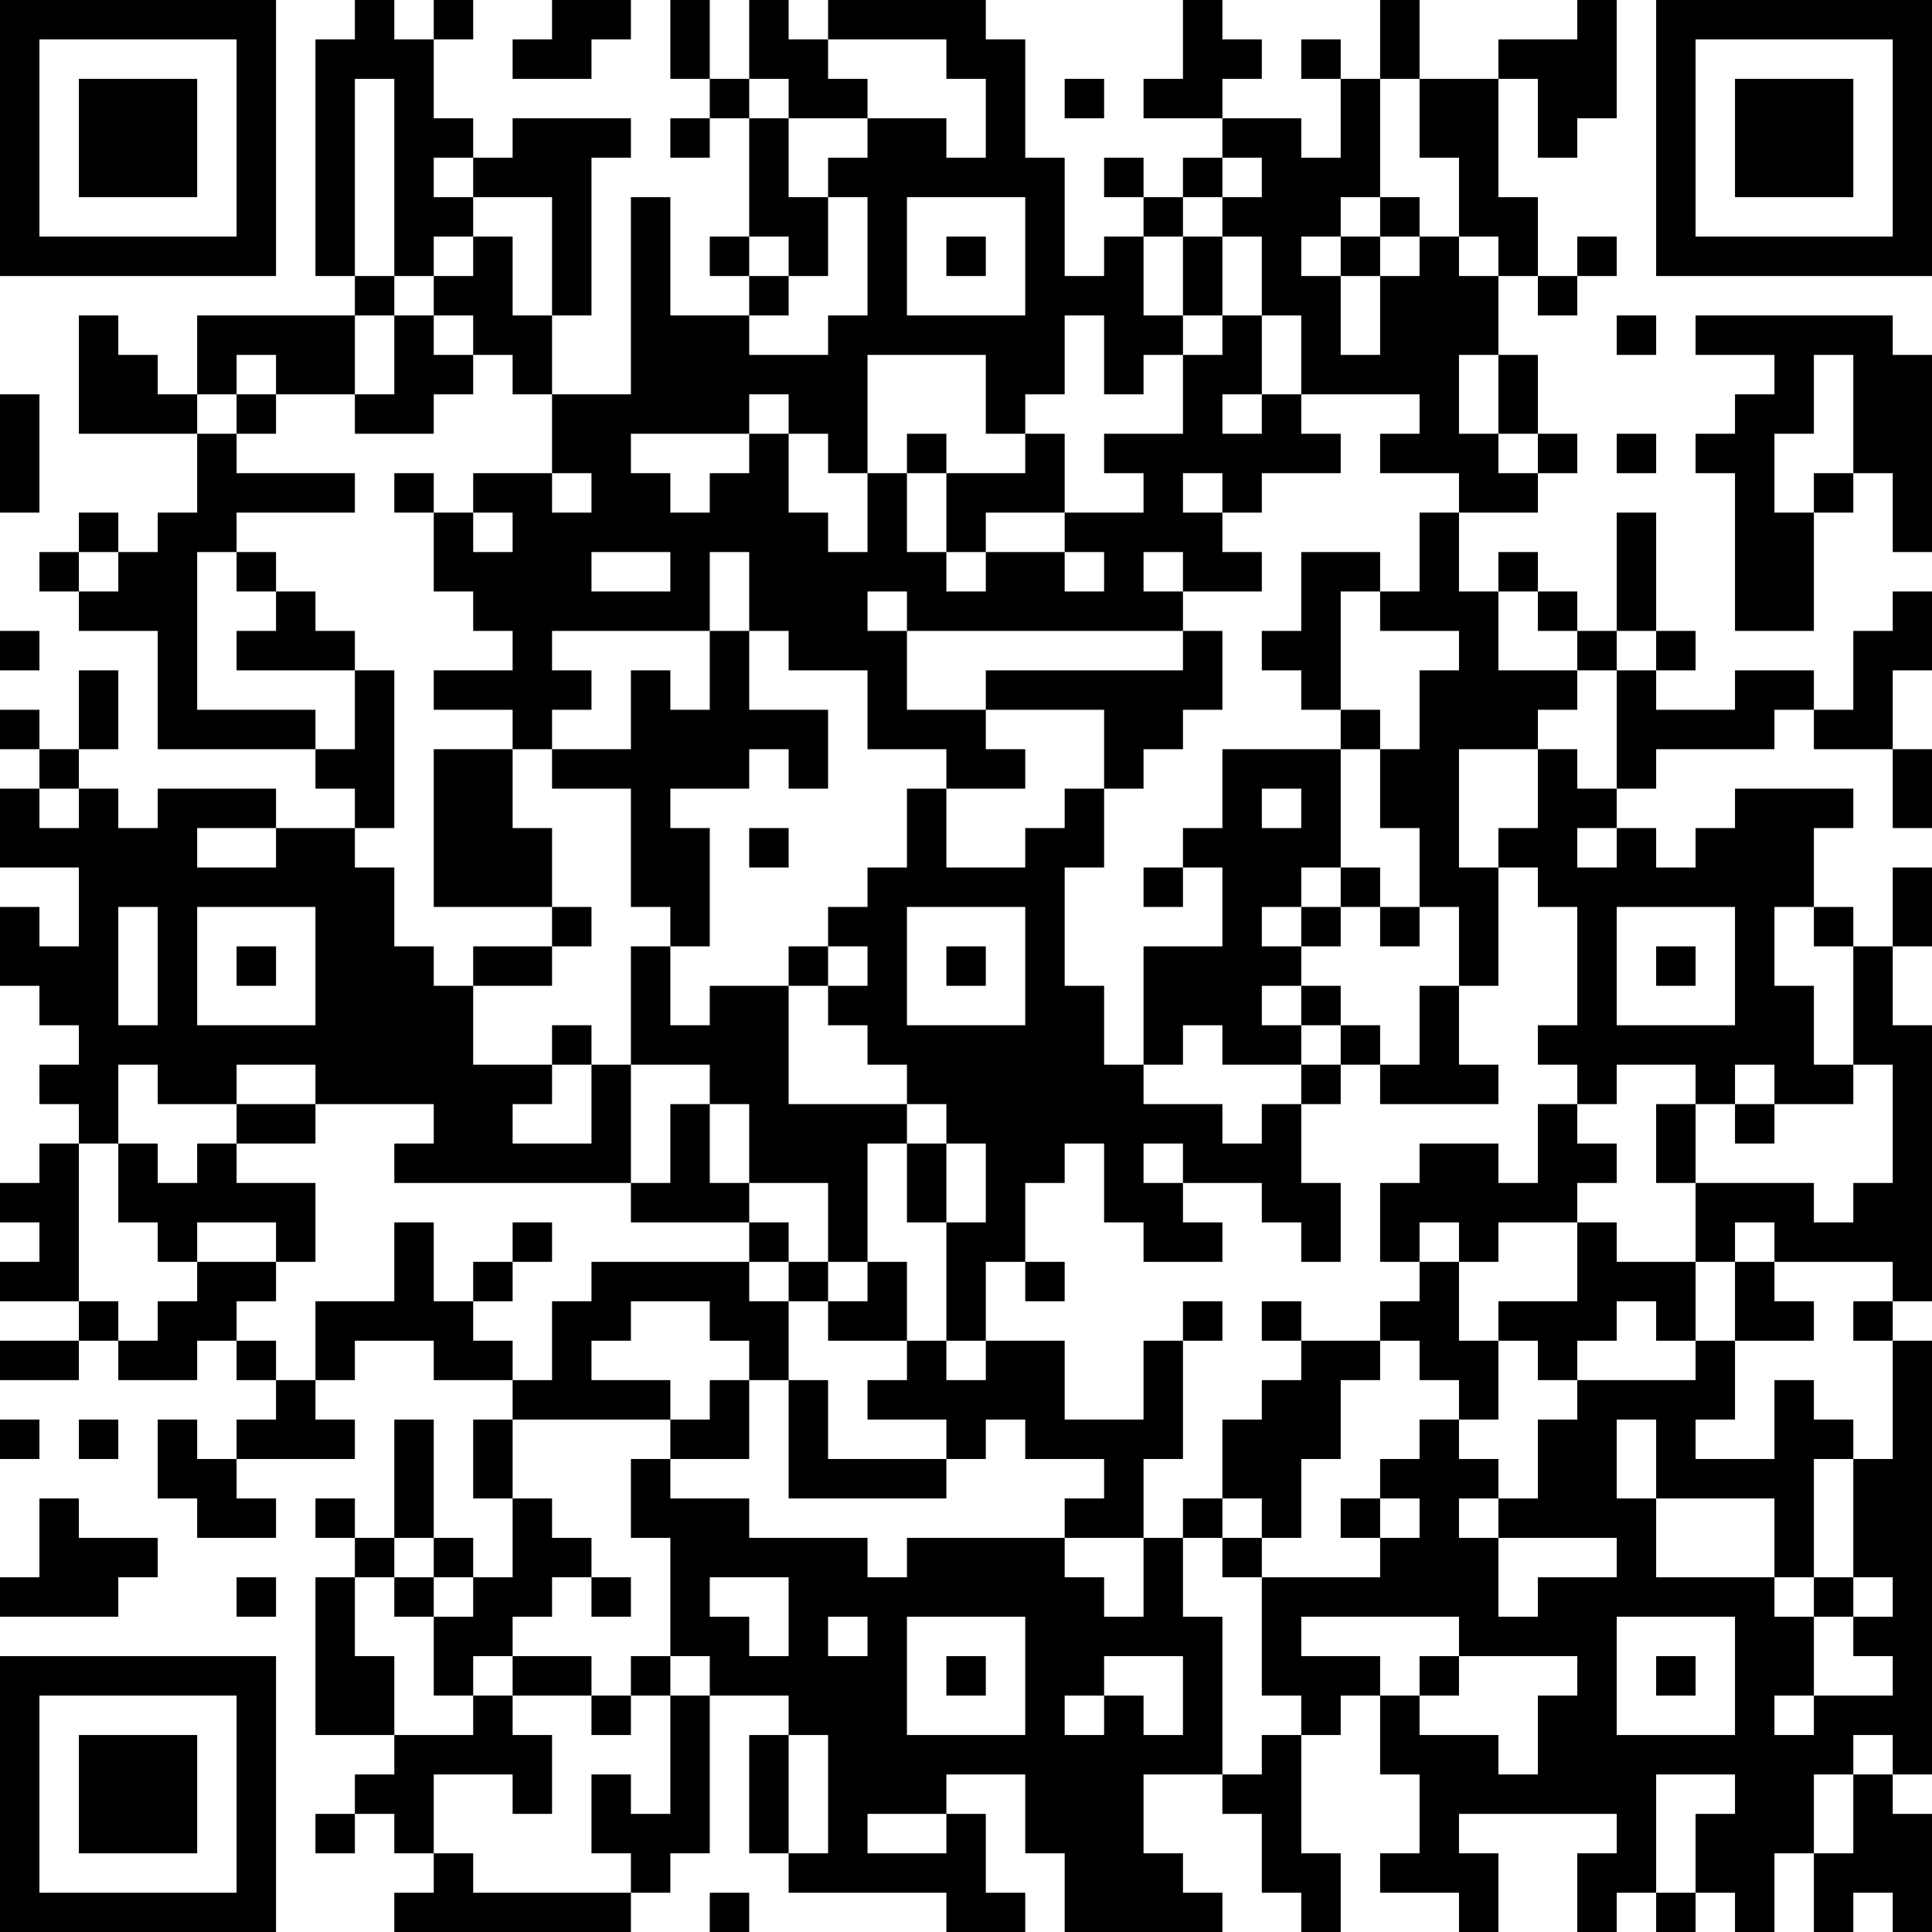 <?xml version="1.0" encoding="UTF-8"?>
<svg xmlns="http://www.w3.org/2000/svg" version="1.1" width="100" height="100" viewBox="0 0 100 100"><rect x="0" y="0" width="100" height="100" fill="#ffffff"/><g transform="scale(2.041)"><g transform="translate(0,0)"><path fill-rule="evenodd" d="M9 0L9 1L8 1L8 7L9 7L9 8L5 8L5 10L4 10L4 9L3 9L3 8L2 8L2 11L5 11L5 13L4 13L4 14L3 14L3 13L2 13L2 14L1 14L1 15L2 15L2 16L4 16L4 19L8 19L8 20L9 20L9 21L7 21L7 20L4 20L4 21L3 21L3 20L2 20L2 19L3 19L3 17L2 17L2 19L1 19L1 18L0 18L0 19L1 19L1 20L0 20L0 22L2 22L2 24L1 24L1 23L0 23L0 25L1 25L1 26L2 26L2 27L1 27L1 28L2 28L2 29L1 29L1 30L0 30L0 31L1 31L1 32L0 32L0 33L2 33L2 34L0 34L0 35L2 35L2 34L3 34L3 35L5 35L5 34L6 34L6 35L7 35L7 36L6 36L6 37L5 37L5 36L4 36L4 38L5 38L5 39L7 39L7 38L6 38L6 37L9 37L9 36L8 36L8 35L9 35L9 34L11 34L11 35L13 35L13 36L12 36L12 38L13 38L13 40L12 40L12 39L11 39L11 36L10 36L10 39L9 39L9 38L8 38L8 39L9 39L9 40L8 40L8 44L10 44L10 45L9 45L9 46L8 46L8 47L9 47L9 46L10 46L10 47L11 47L11 48L10 48L10 49L16 49L16 48L17 48L17 47L18 47L18 43L20 43L20 44L19 44L19 47L20 47L20 48L24 48L24 49L26 49L26 48L25 48L25 46L24 46L24 45L26 45L26 47L27 47L27 49L31 49L31 48L30 48L30 47L29 47L29 45L31 45L31 46L32 46L32 48L33 48L33 49L34 49L34 47L33 47L33 44L34 44L34 43L35 43L35 45L36 45L36 47L35 47L35 48L37 48L37 49L38 49L38 47L37 47L37 46L41 46L41 47L40 47L40 49L41 49L41 48L42 48L42 49L43 49L43 48L44 48L44 49L45 49L45 47L46 47L46 49L47 49L47 48L48 48L48 49L49 49L49 46L48 46L48 45L49 45L49 34L48 34L48 33L49 33L49 26L48 26L48 24L49 24L49 22L48 22L48 24L47 24L47 23L46 23L46 21L47 21L47 20L44 20L44 21L43 21L43 22L42 22L42 21L41 21L41 20L42 20L42 19L45 19L45 18L46 18L46 19L48 19L48 21L49 21L49 19L48 19L48 17L49 17L49 15L48 15L48 16L47 16L47 18L46 18L46 17L44 17L44 18L42 18L42 17L43 17L43 16L42 16L42 13L41 13L41 16L40 16L40 15L39 15L39 14L38 14L38 15L37 15L37 13L39 13L39 12L40 12L40 11L39 11L39 9L38 9L38 7L39 7L39 8L40 8L40 7L41 7L41 6L40 6L40 7L39 7L39 5L38 5L38 2L39 2L39 4L40 4L40 3L41 3L41 0L40 0L40 1L38 1L38 2L36 2L36 0L35 0L35 2L34 2L34 1L33 1L33 2L34 2L34 4L33 4L33 3L31 3L31 2L32 2L32 1L31 1L31 0L30 0L30 2L29 2L29 3L31 3L31 4L30 4L30 5L29 5L29 4L28 4L28 5L29 5L29 6L28 6L28 7L27 7L27 4L26 4L26 1L25 1L25 0L21 0L21 1L20 1L20 0L19 0L19 2L18 2L18 0L17 0L17 2L18 2L18 3L17 3L17 4L18 4L18 3L19 3L19 6L18 6L18 7L19 7L19 8L17 8L17 5L16 5L16 10L14 10L14 8L15 8L15 4L16 4L16 3L13 3L13 4L12 4L12 3L11 3L11 1L12 1L12 0L11 0L11 1L10 1L10 0ZM14 0L14 1L13 1L13 2L15 2L15 1L16 1L16 0ZM21 1L21 2L22 2L22 3L20 3L20 2L19 2L19 3L20 3L20 5L21 5L21 7L20 7L20 6L19 6L19 7L20 7L20 8L19 8L19 9L21 9L21 8L22 8L22 5L21 5L21 4L22 4L22 3L24 3L24 4L25 4L25 2L24 2L24 1ZM9 2L9 7L10 7L10 8L9 8L9 10L7 10L7 9L6 9L6 10L5 10L5 11L6 11L6 12L9 12L9 13L6 13L6 14L5 14L5 18L8 18L8 19L9 19L9 17L10 17L10 21L9 21L9 22L10 22L10 24L11 24L11 25L12 25L12 27L14 27L14 28L13 28L13 29L15 29L15 27L16 27L16 30L10 30L10 29L11 29L11 28L8 28L8 27L6 27L6 28L4 28L4 27L3 27L3 29L2 29L2 33L3 33L3 34L4 34L4 33L5 33L5 32L7 32L7 33L6 33L6 34L7 34L7 35L8 35L8 33L10 33L10 31L11 31L11 33L12 33L12 34L13 34L13 35L14 35L14 33L15 33L15 32L19 32L19 33L20 33L20 35L19 35L19 34L18 34L18 33L16 33L16 34L15 34L15 35L17 35L17 36L13 36L13 38L14 38L14 39L15 39L15 40L14 40L14 41L13 41L13 42L12 42L12 43L11 43L11 41L12 41L12 40L11 40L11 39L10 39L10 40L9 40L9 42L10 42L10 44L12 44L12 43L13 43L13 44L14 44L14 46L13 46L13 45L11 45L11 47L12 47L12 48L16 48L16 47L15 47L15 45L16 45L16 46L17 46L17 43L18 43L18 42L17 42L17 39L16 39L16 37L17 37L17 38L19 38L19 39L22 39L22 40L23 40L23 39L27 39L27 40L28 40L28 41L29 41L29 39L30 39L30 41L31 41L31 45L32 45L32 44L33 44L33 43L32 43L32 40L35 40L35 39L36 39L36 38L35 38L35 37L36 37L36 36L37 36L37 37L38 37L38 38L37 38L37 39L38 39L38 41L39 41L39 40L41 40L41 39L38 39L38 38L39 38L39 36L40 36L40 35L43 35L43 34L44 34L44 36L43 36L43 37L45 37L45 35L46 35L46 36L47 36L47 37L46 37L46 40L45 40L45 38L42 38L42 36L41 36L41 38L42 38L42 40L45 40L45 41L46 41L46 43L45 43L45 44L46 44L46 43L48 43L48 42L47 42L47 41L48 41L48 40L47 40L47 37L48 37L48 34L47 34L47 33L48 33L48 32L45 32L45 31L44 31L44 32L43 32L43 30L46 30L46 31L47 31L47 30L48 30L48 27L47 27L47 24L46 24L46 23L45 23L45 25L46 25L46 27L47 27L47 28L45 28L45 27L44 27L44 28L43 28L43 27L41 27L41 28L40 28L40 27L39 27L39 26L40 26L40 23L39 23L39 22L38 22L38 21L39 21L39 19L40 19L40 20L41 20L41 17L42 17L42 16L41 16L41 17L40 17L40 16L39 16L39 15L38 15L38 17L40 17L40 18L39 18L39 19L37 19L37 22L38 22L38 25L37 25L37 23L36 23L36 21L35 21L35 19L36 19L36 17L37 17L37 16L35 16L35 15L36 15L36 13L37 13L37 12L35 12L35 11L36 11L36 10L33 10L33 8L32 8L32 6L31 6L31 5L32 5L32 4L31 4L31 5L30 5L30 6L29 6L29 8L30 8L30 9L29 9L29 10L28 10L28 8L27 8L27 10L26 10L26 11L25 11L25 9L22 9L22 12L21 12L21 11L20 11L20 10L19 10L19 11L16 11L16 12L17 12L17 13L18 13L18 12L19 12L19 11L20 11L20 13L21 13L21 14L22 14L22 12L23 12L23 14L24 14L24 15L25 15L25 14L27 14L27 15L28 15L28 14L27 14L27 13L29 13L29 12L28 12L28 11L30 11L30 9L31 9L31 8L32 8L32 10L31 10L31 11L32 11L32 10L33 10L33 11L34 11L34 12L32 12L32 13L31 13L31 12L30 12L30 13L31 13L31 14L32 14L32 15L30 15L30 14L29 14L29 15L30 15L30 16L23 16L23 15L22 15L22 16L23 16L23 18L25 18L25 19L26 19L26 20L24 20L24 19L22 19L22 17L20 17L20 16L19 16L19 14L18 14L18 16L14 16L14 17L15 17L15 18L14 18L14 19L13 19L13 18L11 18L11 17L13 17L13 16L12 16L12 15L11 15L11 13L12 13L12 14L13 14L13 13L12 13L12 12L14 12L14 13L15 13L15 12L14 12L14 10L13 10L13 9L12 9L12 8L11 8L11 7L12 7L12 6L13 6L13 8L14 8L14 5L12 5L12 4L11 4L11 5L12 5L12 6L11 6L11 7L10 7L10 2ZM27 2L27 3L28 3L28 2ZM35 2L35 5L34 5L34 6L33 6L33 7L34 7L34 9L35 9L35 7L36 7L36 6L37 6L37 7L38 7L38 6L37 6L37 4L36 4L36 2ZM23 5L23 8L26 8L26 5ZM35 5L35 6L34 6L34 7L35 7L35 6L36 6L36 5ZM24 6L24 7L25 7L25 6ZM30 6L30 8L31 8L31 6ZM10 8L10 10L9 10L9 11L11 11L11 10L12 10L12 9L11 9L11 8ZM41 8L41 9L42 9L42 8ZM43 8L43 9L45 9L45 10L44 10L44 11L43 11L43 12L44 12L44 16L46 16L46 13L47 13L47 12L48 12L48 14L49 14L49 9L48 9L48 8ZM37 9L37 11L38 11L38 12L39 12L39 11L38 11L38 9ZM46 9L46 11L45 11L45 13L46 13L46 12L47 12L47 9ZM0 10L0 13L1 13L1 10ZM6 10L6 11L7 11L7 10ZM23 11L23 12L24 12L24 14L25 14L25 13L27 13L27 11L26 11L26 12L24 12L24 11ZM41 11L41 12L42 12L42 11ZM10 12L10 13L11 13L11 12ZM2 14L2 15L3 15L3 14ZM6 14L6 15L7 15L7 16L6 16L6 17L9 17L9 16L8 16L8 15L7 15L7 14ZM15 14L15 15L17 15L17 14ZM33 14L33 16L32 16L32 17L33 17L33 18L34 18L34 19L31 19L31 21L30 21L30 22L29 22L29 23L30 23L30 22L31 22L31 24L29 24L29 27L28 27L28 25L27 25L27 22L28 22L28 20L29 20L29 19L30 19L30 18L31 18L31 16L30 16L30 17L25 17L25 18L28 18L28 20L27 20L27 21L26 21L26 22L24 22L24 20L23 20L23 22L22 22L22 23L21 23L21 24L20 24L20 25L18 25L18 26L17 26L17 24L18 24L18 21L17 21L17 20L19 20L19 19L20 19L20 20L21 20L21 18L19 18L19 16L18 16L18 18L17 18L17 17L16 17L16 19L14 19L14 20L16 20L16 23L17 23L17 24L16 24L16 27L18 27L18 28L17 28L17 30L16 30L16 31L19 31L19 32L20 32L20 33L21 33L21 34L23 34L23 35L22 35L22 36L24 36L24 37L21 37L21 35L20 35L20 38L24 38L24 37L25 37L25 36L26 36L26 37L28 37L28 38L27 38L27 39L29 39L29 37L30 37L30 34L31 34L31 33L30 33L30 34L29 34L29 36L27 36L27 34L25 34L25 32L26 32L26 33L27 33L27 32L26 32L26 30L27 30L27 29L28 29L28 31L29 31L29 32L31 32L31 31L30 31L30 30L32 30L32 31L33 31L33 32L34 32L34 30L33 30L33 28L34 28L34 27L35 27L35 28L38 28L38 27L37 27L37 25L36 25L36 27L35 27L35 26L34 26L34 25L33 25L33 24L34 24L34 23L35 23L35 24L36 24L36 23L35 23L35 22L34 22L34 19L35 19L35 18L34 18L34 15L35 15L35 14ZM0 16L0 17L1 17L1 16ZM11 19L11 23L14 23L14 24L12 24L12 25L14 25L14 24L15 24L15 23L14 23L14 21L13 21L13 19ZM1 20L1 21L2 21L2 20ZM32 20L32 21L33 21L33 20ZM5 21L5 22L7 22L7 21ZM19 21L19 22L20 22L20 21ZM40 21L40 22L41 22L41 21ZM33 22L33 23L32 23L32 24L33 24L33 23L34 23L34 22ZM3 23L3 26L4 26L4 23ZM5 23L5 26L8 26L8 23ZM23 23L23 26L26 26L26 23ZM41 23L41 26L44 26L44 23ZM6 24L6 25L7 25L7 24ZM21 24L21 25L20 25L20 28L23 28L23 29L22 29L22 32L21 32L21 30L19 30L19 28L18 28L18 30L19 30L19 31L20 31L20 32L21 32L21 33L22 33L22 32L23 32L23 34L24 34L24 35L25 35L25 34L24 34L24 31L25 31L25 29L24 29L24 28L23 28L23 27L22 27L22 26L21 26L21 25L22 25L22 24ZM24 24L24 25L25 25L25 24ZM42 24L42 25L43 25L43 24ZM32 25L32 26L33 26L33 27L31 27L31 26L30 26L30 27L29 27L29 28L31 28L31 29L32 29L32 28L33 28L33 27L34 27L34 26L33 26L33 25ZM14 26L14 27L15 27L15 26ZM6 28L6 29L5 29L5 30L4 30L4 29L3 29L3 31L4 31L4 32L5 32L5 31L7 31L7 32L8 32L8 30L6 30L6 29L8 29L8 28ZM39 28L39 30L38 30L38 29L36 29L36 30L35 30L35 32L36 32L36 33L35 33L35 34L33 34L33 33L32 33L32 34L33 34L33 35L32 35L32 36L31 36L31 38L30 38L30 39L31 39L31 40L32 40L32 39L33 39L33 37L34 37L34 35L35 35L35 34L36 34L36 35L37 35L37 36L38 36L38 34L39 34L39 35L40 35L40 34L41 34L41 33L42 33L42 34L43 34L43 32L41 32L41 31L40 31L40 30L41 30L41 29L40 29L40 28ZM42 28L42 30L43 30L43 28ZM44 28L44 29L45 29L45 28ZM23 29L23 31L24 31L24 29ZM29 29L29 30L30 30L30 29ZM13 31L13 32L12 32L12 33L13 33L13 32L14 32L14 31ZM36 31L36 32L37 32L37 34L38 34L38 33L40 33L40 31L38 31L38 32L37 32L37 31ZM44 32L44 34L46 34L46 33L45 33L45 32ZM18 35L18 36L17 36L17 37L19 37L19 35ZM0 36L0 37L1 37L1 36ZM2 36L2 37L3 37L3 36ZM1 38L1 40L0 40L0 41L3 41L3 40L4 40L4 39L2 39L2 38ZM31 38L31 39L32 39L32 38ZM34 38L34 39L35 39L35 38ZM6 40L6 41L7 41L7 40ZM10 40L10 41L11 41L11 40ZM15 40L15 41L16 41L16 40ZM18 40L18 41L19 41L19 42L20 42L20 40ZM46 40L46 41L47 41L47 40ZM21 41L21 42L22 42L22 41ZM23 41L23 44L26 44L26 41ZM33 41L33 42L35 42L35 43L36 43L36 44L38 44L38 45L39 45L39 43L40 43L40 42L37 42L37 41ZM41 41L41 44L44 44L44 41ZM13 42L13 43L15 43L15 44L16 44L16 43L17 43L17 42L16 42L16 43L15 43L15 42ZM24 42L24 43L25 43L25 42ZM28 42L28 43L27 43L27 44L28 44L28 43L29 43L29 44L30 44L30 42ZM36 42L36 43L37 43L37 42ZM42 42L42 43L43 43L43 42ZM20 44L20 47L21 47L21 44ZM47 44L47 45L46 45L46 47L47 47L47 45L48 45L48 44ZM42 45L42 48L43 48L43 46L44 46L44 45ZM22 46L22 47L24 47L24 46ZM18 48L18 49L19 49L19 48ZM0 0L0 7L7 7L7 0ZM1 1L1 6L6 6L6 1ZM2 2L2 5L5 5L5 2ZM42 0L42 7L49 7L49 0ZM43 1L43 6L48 6L48 1ZM44 2L44 5L47 5L47 2ZM0 42L0 49L7 49L7 42ZM1 43L1 48L6 48L6 43ZM2 44L2 47L5 47L5 44Z" fill="#000000"/></g></g></svg>
